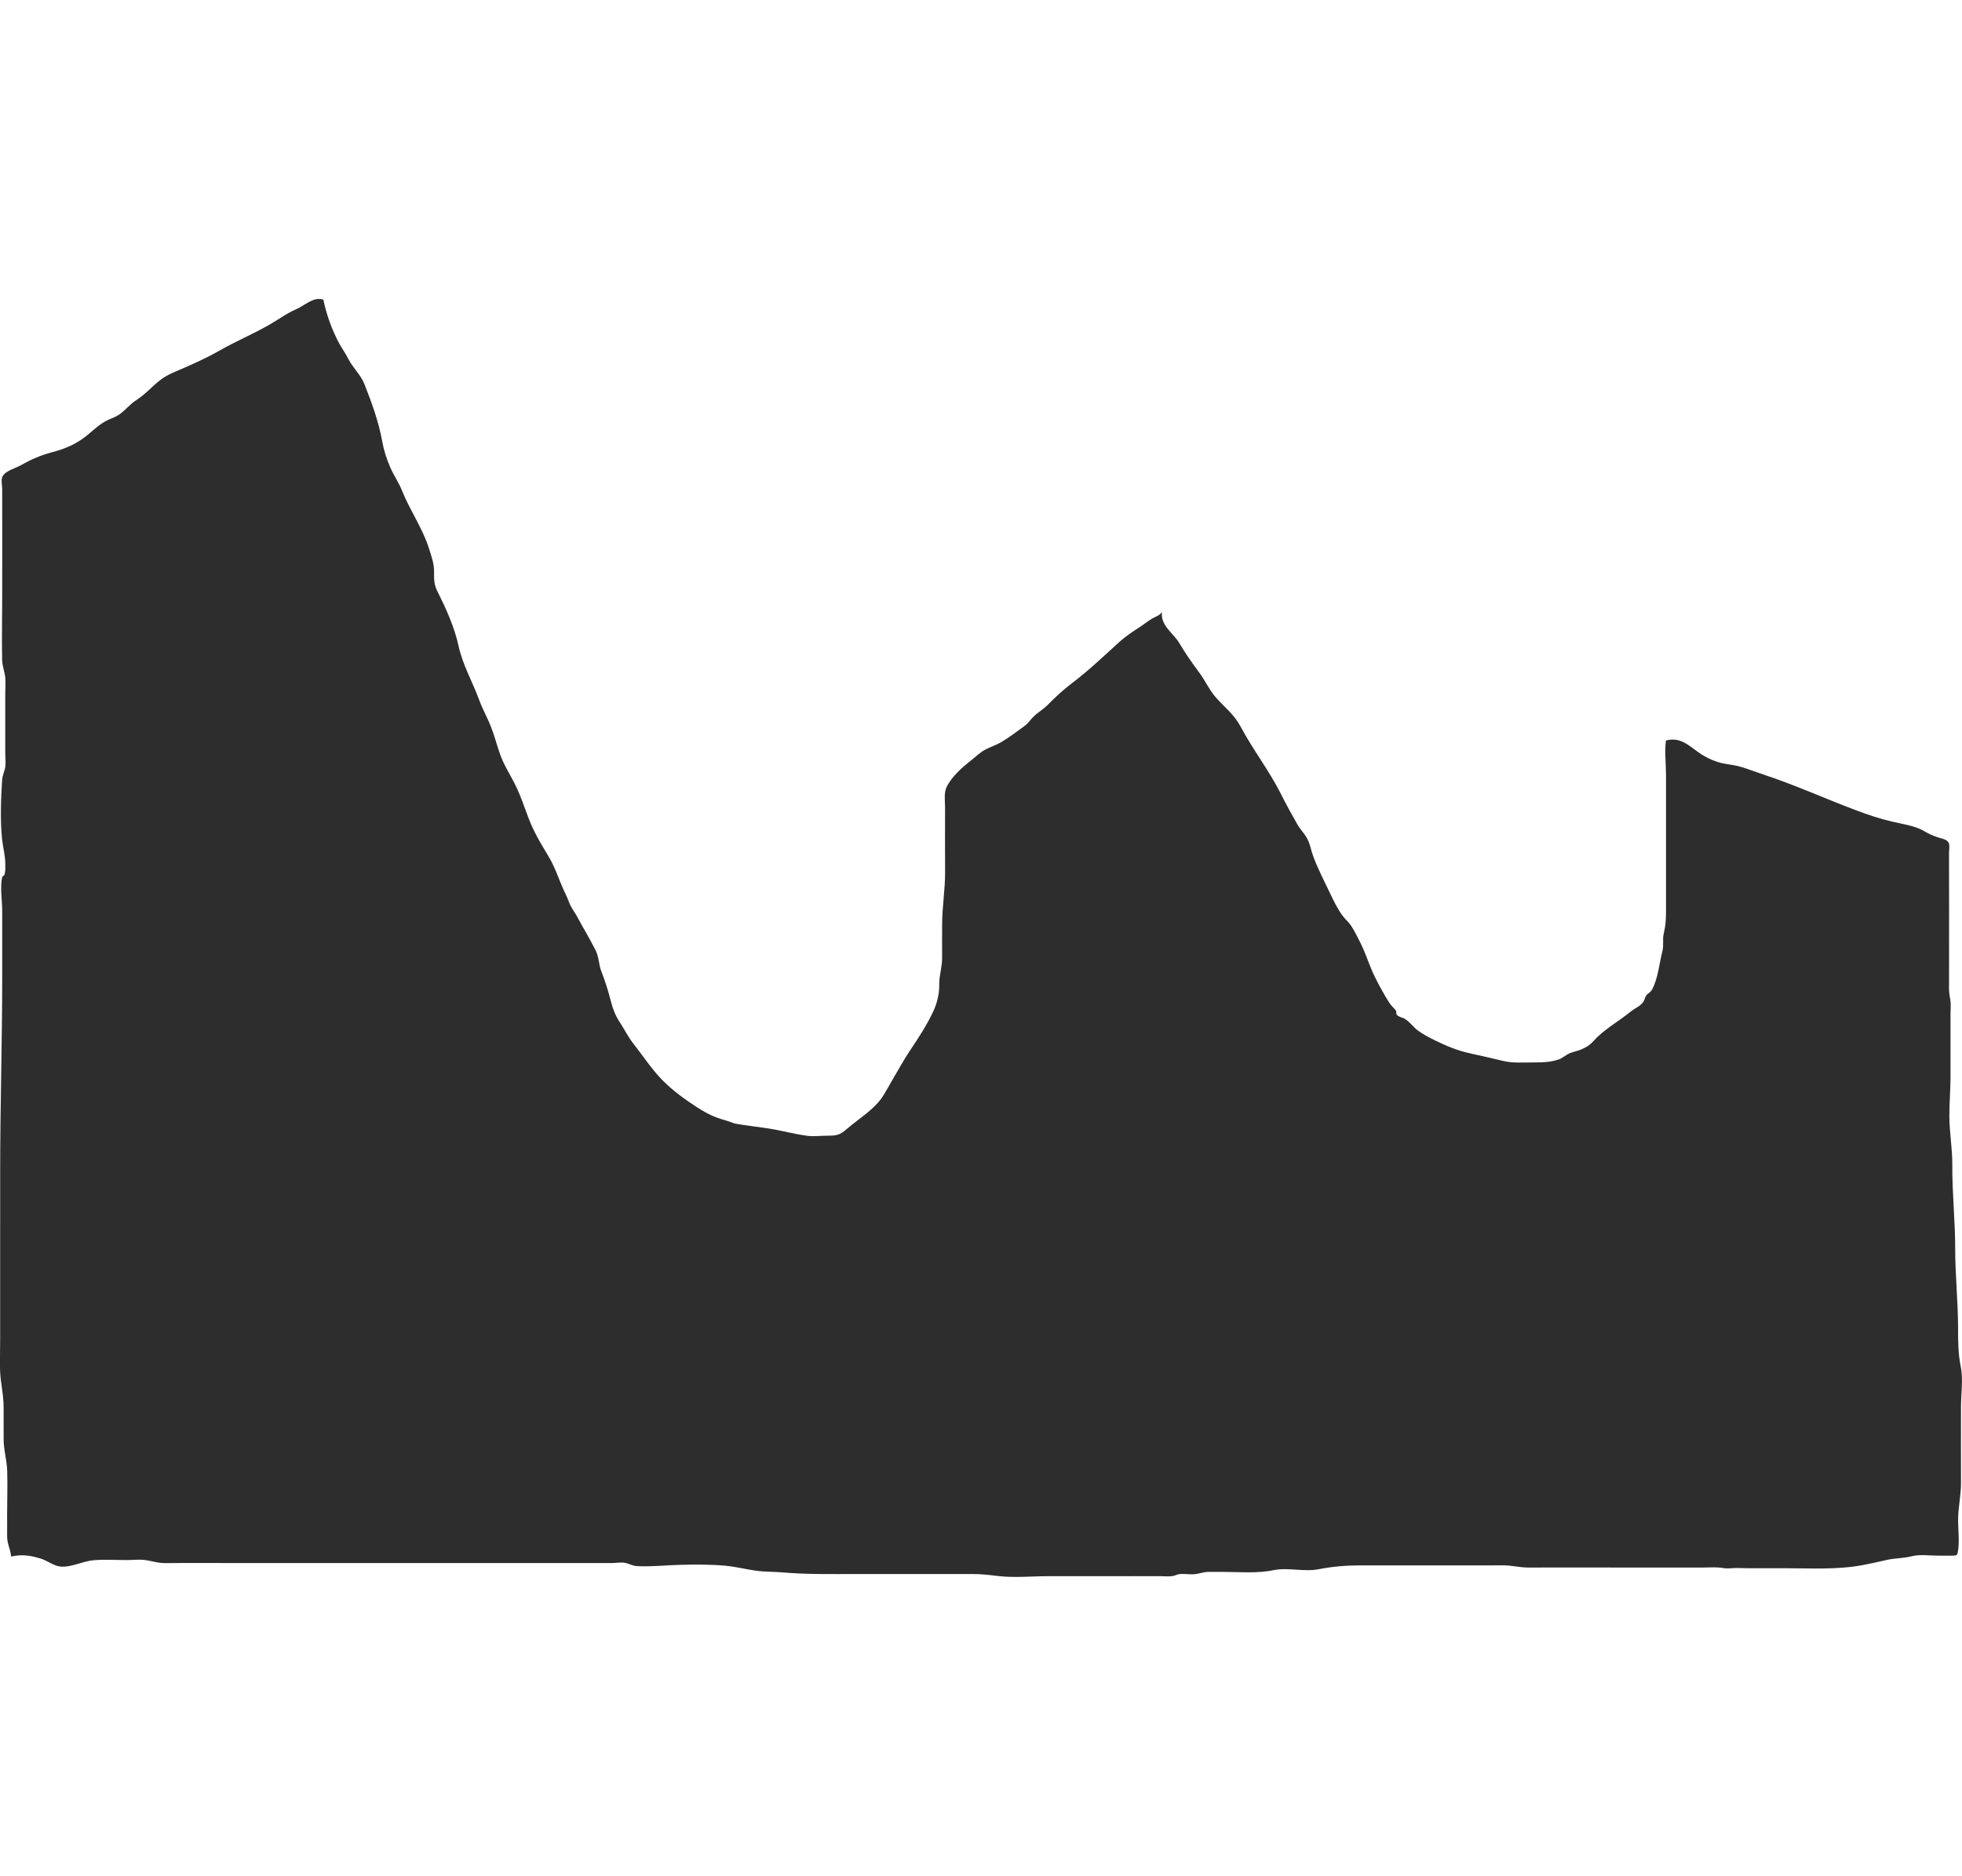 <svg xmlns="http://www.w3.org/2000/svg" id="Capa_1" viewBox="0 0 273.19 261.266"><defs><style>.cls-1{fill:#2d2d2d;}</style></defs><path class="cls-1" d="M.024,170.278v-7.188c0-9.004.282-18.002.282-26.966v-9.261c0-1.421-.304-3.234-.022-4.62.057-.281.311-.269.354-.444.122-.503.106-.912.103-1.422-.008-1.272-.328-2.327-.457-3.557-.269-2.563-.149-5.589.006-8.153.044-.727.374-1.258.458-1.956.065-.536-.016-1.161-.016-1.703,0-1.529,0-3.058,0-4.587,0-1.316,0-2.632,0-3.948,0-.632.05-1.285.016-1.914-.05-.931-.433-1.724-.452-2.68-.058-2.943.01-5.896.01-8.84,0-4.976.018-9.952,0-14.928-.002-.488-.177-1.244.02-1.694.371-.847,1.833-1.201,2.558-1.61,1.425-.803,2.715-1.383,4.34-1.815,1.596-.424,2.804-.89,4.169-1.812,1.153-.779,1.985-1.756,3.2-2.464.607-.354,1.332-.545,1.919-.927.907-.59,1.54-1.477,2.474-2.07,1.208-.767,2.169-1.875,3.284-2.755,1.07-.845,2.303-1.252,3.522-1.797,1.577-.705,3.31-1.492,4.827-2.366,2.471-1.425,5.165-2.49,7.667-4.043,1.033-.641,1.85-1.214,2.965-1.695,1.253-.54,2.348-1.776,3.774-1.332.416,2.03,1.189,4.216,2.2,6.083.398.734.883,1.39,1.275,2.166.659,1.302,1.718,2.186,2.247,3.525,1,2.528,1.977,5.225,2.456,7.875.239,1.325.599,2.483,1.162,3.767.474,1.082,1.174,2.08,1.609,3.177,1.083,2.731,2.839,5.173,3.743,8.017.343,1.078.742,2.162.723,3.285-.019,1.096.006,1.824.476,2.761,1.177,2.344,2.369,4.943,2.937,7.593.556,2.591,1.982,5.068,2.891,7.559.454,1.246,1.109,2.388,1.599,3.627.497,1.258.818,2.536,1.258,3.802.497,1.434,1.313,2.728,2.011,4.069,1.107,2.13,1.638,4.328,2.648,6.459.627,1.323,1.4,2.568,2.148,3.824.984,1.654,1.497,3.479,2.343,5.201.231.469.4.947.599,1.415.258.608.658,1.061.976,1.662.851,1.61,1.793,3.12,2.614,4.773.493.993.408,1.938.798,2.929.536,1.363.978,2.787,1.335,4.199.266,1.052.663,2.025,1.213,2.848.629.942,1.163,2.062,1.882,2.97,1.36,1.718,2.591,3.644,4.149,5.202,1.436,1.436,3.089,2.632,4.79,3.73.793.512,1.764,1.058,2.656,1.383.444.162.979.34,1.432.459.379.1.928.357,1.256.414,1.443.249,2.97.423,4.454.646,1.844.278,3.697.803,5.528,1.041.897.116,1.929-.027,2.837-.021,1.339.009,1.722-.141,2.687-.971,1.499-1.289,3.6-2.585,4.77-4.224.53-.742,1.024-1.713,1.52-2.549.813-1.369,1.574-2.785,2.468-4.121,1.167-1.744,2.357-3.549,3.25-5.474.508-1.095.842-2.431.816-3.642-.028-1.325.414-2.48.402-3.81-.014-1.528.003-3.056.001-4.584-.002-2.493.431-4.908.412-7.381-.023-2.989-.005-5.98-.004-8.97,0-.932-.182-1.98.22-2.836.655-1.393,2.19-2.756,3.363-3.67.709-.553,1.231-1.116,2.029-1.541.69-.367,1.487-.616,2.162-1.01,1.119-.653,2.199-1.487,3.253-2.247.591-.426.769-.814,1.284-1.326.589-.586,1.364-1.018,1.969-1.631,1.12-1.136,2.222-2.148,3.47-3.095,2.313-1.756,4.367-3.731,6.533-5.693.868-.787,1.872-1.443,2.852-2.077.553-.357,1.066-.792,1.632-1.127.476-.282,1.156-.479,1.441-.963-.261,1.889,1.618,2.973,2.437,4.378.847,1.454,1.763,2.736,2.766,4.089.821,1.108,1.401,2.431,2.32,3.469,1.192,1.346,2.528,2.351,3.384,3.967,1.699,3.21,4.007,6.175,5.66,9.465.702,1.396,1.516,2.889,2.284,4.228.401.698.948,1.211,1.341,1.928.447.816.525,1.565.832,2.417.611,1.696,1.544,3.503,2.326,5.141.532,1.115,1.094,2.292,1.827,3.267.386.513.814.831,1.183,1.397.477.734.879,1.57,1.276,2.354.784,1.55,1.254,3.252,2.041,4.805.608,1.2,1.229,2.356,1.942,3.485.278.441.613.701.926,1.096.124.157.021.488.16.635.292.307.809.361,1.155.58.657.416,1.099,1.092,1.722,1.56.707.532,1.564.978,2.353,1.368,1.65.814,3.121,1.435,4.917,1.836,1.556.348,3.161.702,4.678,1.071,1.305.317,2.71.204,4.081.204,1.341,0,2.484-.019,3.669-.432.52-.181.993-.651,1.53-.865.508-.202,1.058-.295,1.565-.515.373-.162.738-.338,1.067-.579.476-.349.829-.819,1.256-1.219,1.372-1.284,3.111-2.291,4.583-3.485.584-.474,1.309-.709,1.754-1.373.168-.252.203-.579.367-.818.27-.391.601-.419.858-.907.835-1.584.982-3.642,1.419-5.313.211-.806-.014-1.632.182-2.44.255-1.056.316-1.876.317-3.021.004-4.474,0-8.948,0-13.422v-5.603c0-1.562-.217-3.309-.011-4.843,2.155-.579,3.328.881,4.928,1.916.927.6,2.176,1.135,3.266,1.316.852.142,1.567.222,2.427.489.984.305,1.955.687,2.939,1.011,4.415,1.452,8.648,3.384,12.975,5.009,1.575.592,3.274,1.161,4.897,1.541,1.449.34,3.235.58,4.489,1.316.675.397,1.256.682,2.039.916.578.173,1.364.296,1.481.94.064.353-.023.825-.023,1.19,0,.86.001,1.72.002,2.58.002,1.72.004,3.44.007,5.16.004,3.44.006,6.88-.006,10.321,0,.275-.002.55-.003.826-.002.605.091,1.074.189,1.658s.018,1.249.018,1.844v8.765c0,1.833-.16,3.63-.16,5.475,0,2.312.426,4.515.409,6.809-.028,3.922.401,7.684.401,11.609,0,3.799.405,7.434.405,11.241,0,1.848.008,3.486.37,5.25.358,1.744.035,3.882.035,5.666,0,3.517-.014,7.034,0,10.551.007,1.826-.417,3.466-.403,5.266.01,1.289.188,2.776.007,4.058-.122.86-.136.783-1.017.805-.607.016-1.218-.003-1.826-.003-1.16,0-2.526-.202-3.645.09-1.15.3-2.307.244-3.475.513-1.11.256-2.242.514-3.371.723-3.579.66-7.299.425-10.922.425-1.677,0-3.355,0-5.032,0-.806,0-1.65-.071-2.452.013-.624.065-1.014-.068-1.638-.113-.69-.049-1.422.007-2.112.007h-5.093c-1.902,0-3.804,0-5.706,0-4.514,0-9.029-.022-13.543-.001-1.234.006-2.387-.324-3.599-.307-1.108.015-2.216.007-3.324.007h-16.459c-1.963,0-3.909.154-5.825.535-2.046.407-4.254-.288-6.299.134-2.34.483-4.852.234-7.243.234-.598,0-1.197-.007-1.795.001-.676.009-1.22.24-1.888.316-.662.075-1.358-.059-2.025-.023-.387.021-.525.144-.877.241-.586.162-1.252.069-1.849.066-2.461-.011-4.922.001-7.383.001h-8.29c-2.302,0-4.754.248-7.04-.026-1.186-.142-2.252-.274-3.459-.275-5.425-.006-10.85,0-16.275,0-3.429,0-6.841.07-10.254-.228-1.249-.109-2.492-.058-3.735-.241-1.421-.208-2.817-.563-4.25-.691-2.032-.181-4.075-.166-6.112-.124-2.029.042-4.124.292-6.131.183-.647-.035-1.029-.313-1.64-.447-.575-.125-1.294.019-1.892.021-1.575.005-3.151,0-4.726,0h-47.475c-3.306,0-6.613-.031-9.919.01-1.077.013-1.949-.325-2.993-.447-.762-.088-1.602.021-2.371.021-1.547.002-3.1-.109-4.644.019-1.487.124-3.143,1.02-4.609.887-.977-.088-1.853-.842-2.802-1.122-1.526-.45-2.545-.605-4.093-.276-.092-1.115-.57-1.724-.554-2.861.014-.967-.002-1.937-.002-2.904,0-2.05.081-4.117.011-6.165-.053-1.551-.504-2.913-.495-4.495.008-1.443-.013-2.887-.003-4.33.012-1.809-.448-3.461-.494-5.227-.035-1.37.011-2.75.011-4.121,0-5.47,0-10.94,0-16.409Z"></path></svg>
